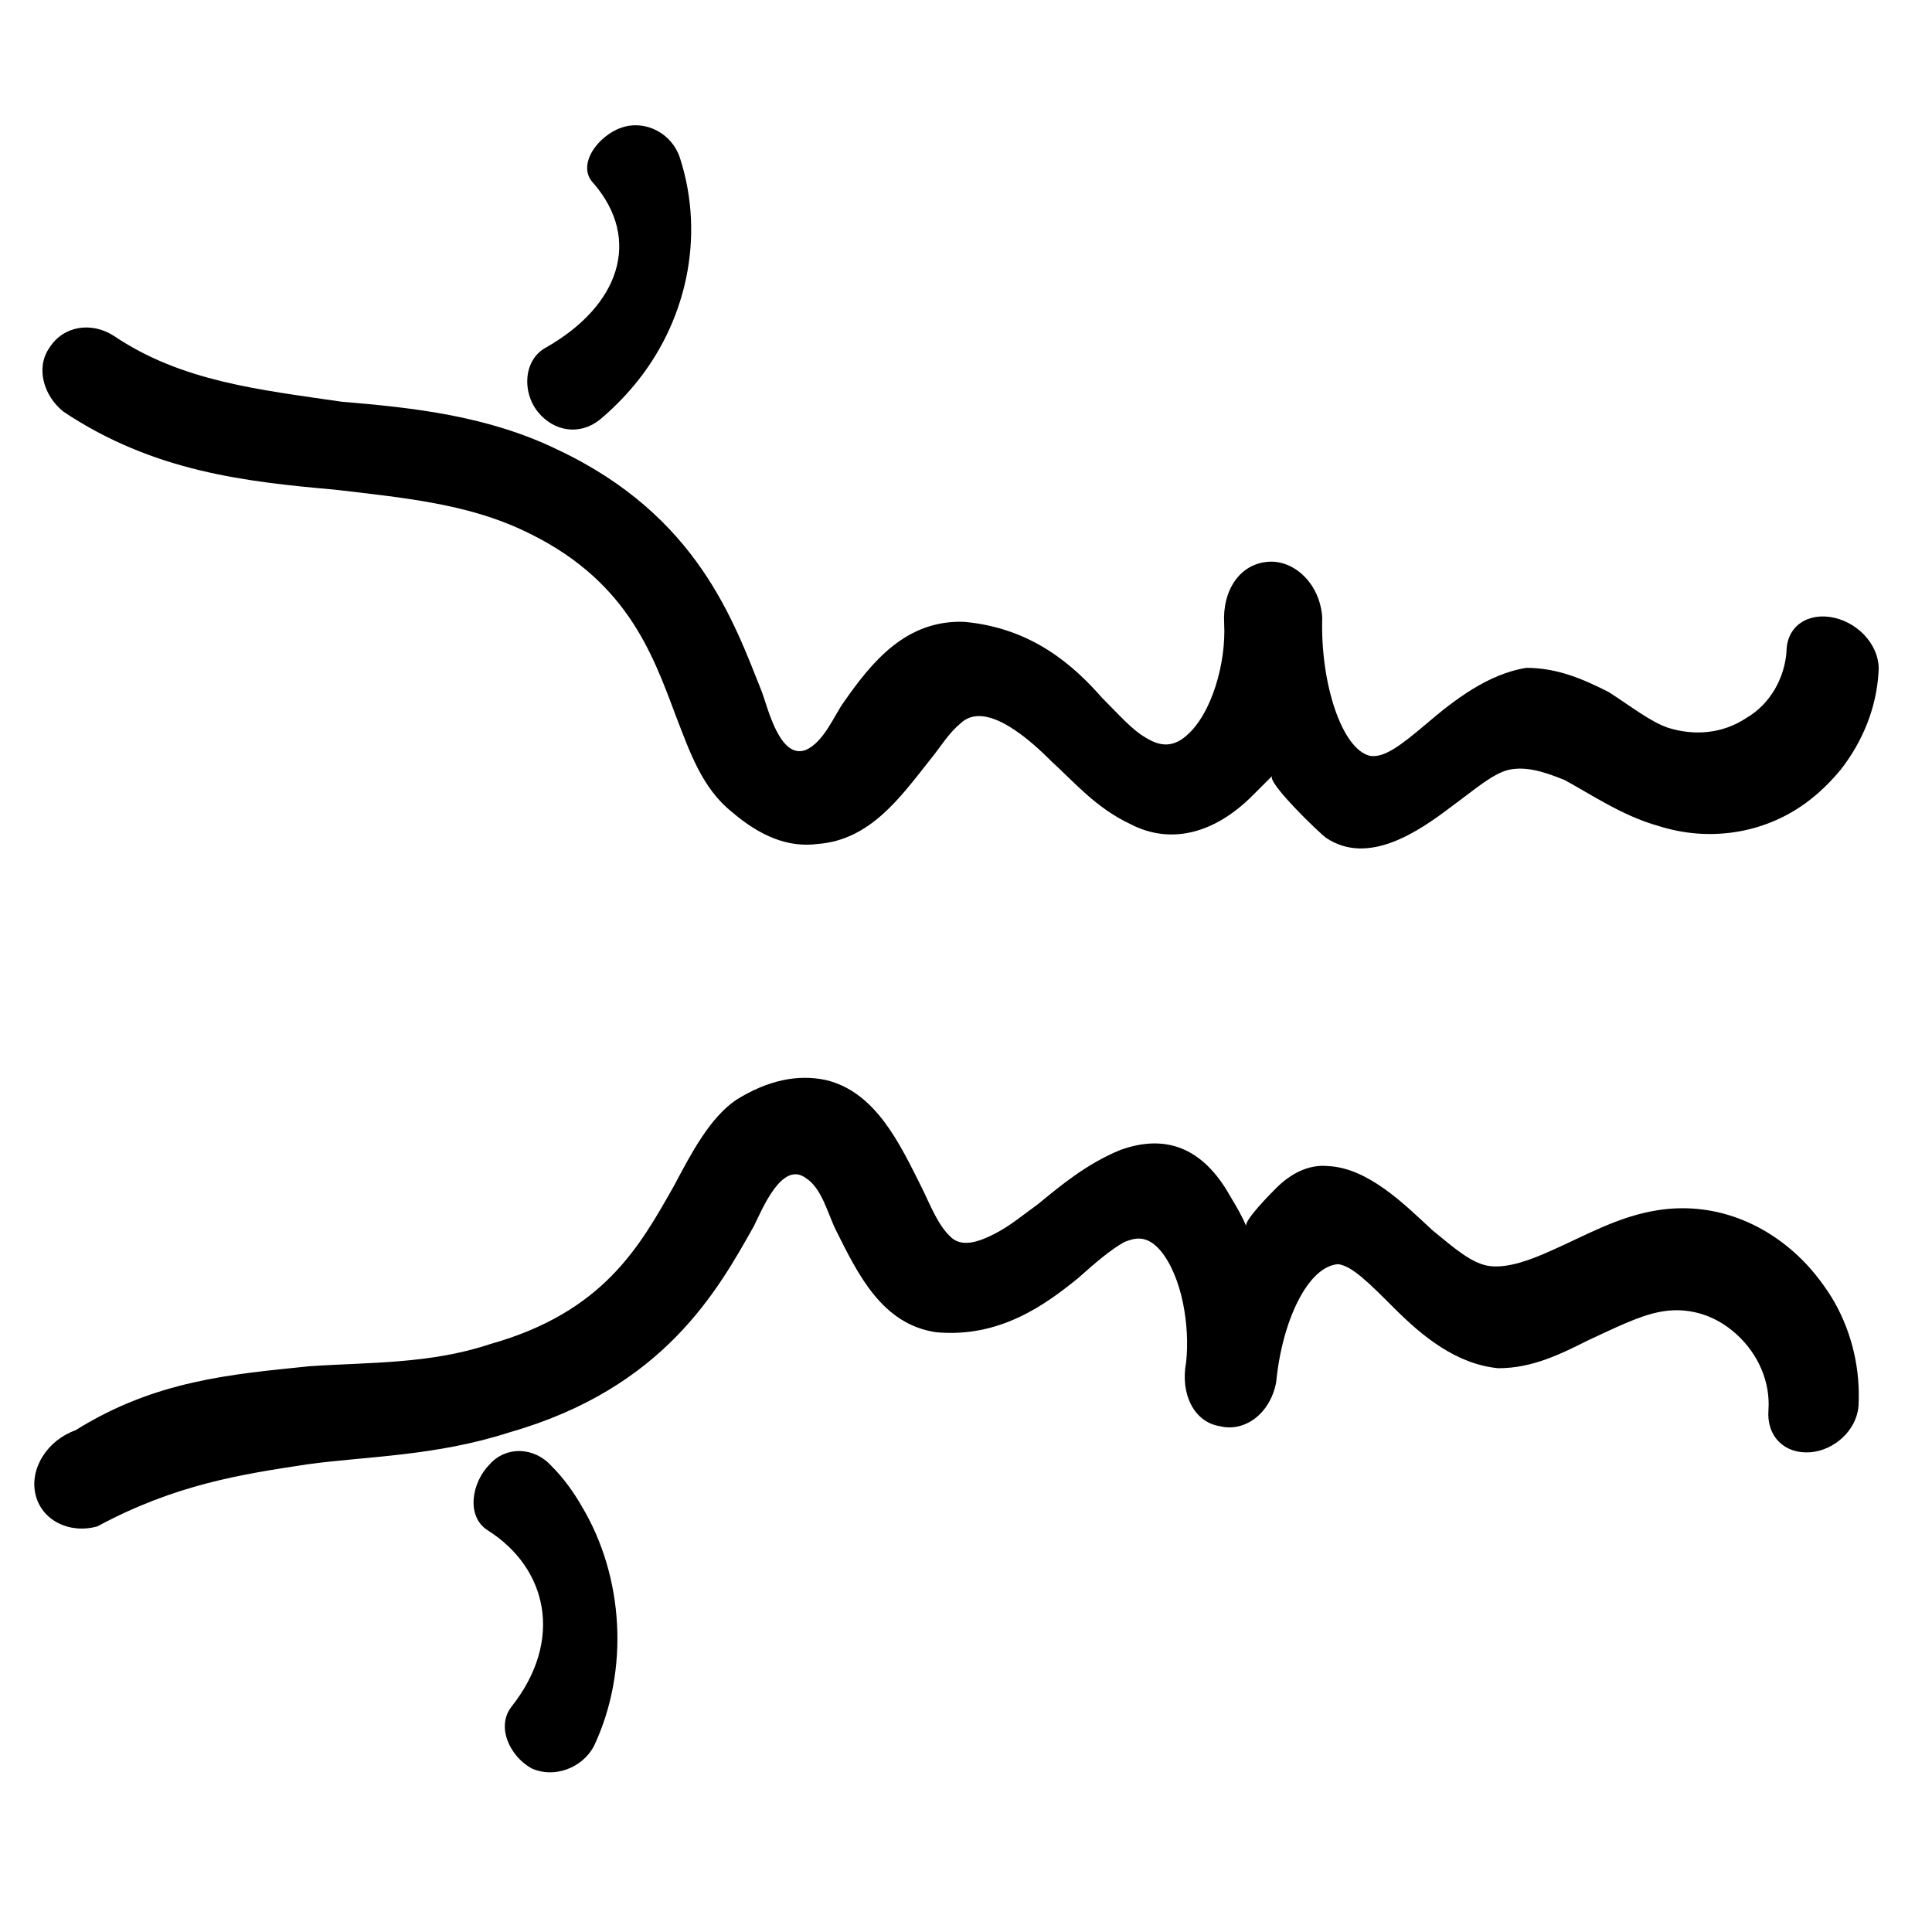 <?xml version="1.0" encoding="UTF-8"?>
<!-- The Best Svg Icon site in the world: iconSvg.co, Visit us! https://iconsvg.co -->
<svg fill="#000000" width="800px" height="800px" version="1.1" viewBox="144 144 512 512" xmlns="http://www.w3.org/2000/svg">
 <path d="m290.22 532.58c3.184 3.184 5.832 6.894 7.953 10.605 11.137 18.562 12.727 43.488 3.184 63.641-3.184 5.832-10.605 8.484-16.441 5.832-5.832-3.184-9.547-11.137-5.305-16.441 13.789-17.5 9.547-36.594-6.363-46.668-5.832-3.711-4.242-12.727 0.531-17.5 4.242-4.769 11.668-4.769 16.441 0.531zm32.348-74.242c-9.016 15.91-18.562 33.41-48.789 41.895-15.91 5.305-32.352 4.773-47.73 5.832-20.684 2.121-40.836 3.715-62.047 16.973-7.426 2.652-12.199 10.078-10.605 16.969 1.59 6.894 9.016 10.605 16.441 8.484 20.684-11.137 38.184-13.789 55.684-16.441 15.379-2.121 33.941-2.121 53.562-8.484 40.836-11.668 55.152-37.652 64.699-54.625 2.121-4.242 7.426-17.5 13.789-12.727 4.242 2.652 5.832 9.547 7.953 13.789 5.832 11.668 12.199 24.926 26.516 27.047 16.969 1.59 29.168-7.426 37.652-14.32 4.773-4.242 8.484-7.426 12.199-9.547 2.652-1.062 5.832-2.121 9.547 2.121 5.832 6.894 7.953 20.152 6.894 29.699-1.59 8.484 2.121 15.91 9.016 16.969 6.363 1.59 13.258-3.184 14.848-11.668 1.59-16.441 8.484-30.758 16.441-31.289 3.711 0.531 7.953 4.773 14.848 11.668 7.426 7.426 16.441 14.848 27.578 15.91 9.016 0 16.441-3.711 23.863-7.426 6.894-3.184 13.258-6.363 18.562-7.426 7.426-1.59 14.848 0.531 20.684 5.832 5.832 5.305 9.016 12.727 8.484 20.152-0.531 6.894 4.242 11.668 11.137 11.137 6.363-0.531 12.199-5.832 12.727-12.199 0.531-9.547-1.59-19.09-6.363-27.578-2.121-3.711-5.305-7.953-8.484-11.137-10.605-10.605-24.395-15.379-38.184-13.258-10.605 1.59-19.621 6.894-28.105 10.605-5.832 2.652-11.668 4.773-16.441 4.242-4.773-0.531-9.547-4.773-15.379-9.547-7.426-6.894-16.969-16.441-27.578-16.969-5.305-0.531-10.078 2.121-13.789 5.832-1.062 1.062-8.484 8.484-7.953 10.078-1.062-2.652-2.652-5.305-4.242-7.953-7.426-13.258-17.5-16.441-29.168-12.199-9.016 3.711-15.91 9.547-21.742 14.32-3.711 2.652-7.426 5.832-11.668 7.953-3.184 1.59-7.953 3.711-11.137 1.062-3.711-3.184-5.832-9.016-7.953-13.258-5.832-11.668-12.199-25.457-25.457-28.637-7.426-1.59-15.379 0-23.863 5.305-6.898 4.781-11.672 13.797-16.445 22.812zm-13.789-280.54c-6.363 2.121-12.199 10.078-7.426 14.848 12.727 14.848 6.894 32.352-12.727 43.488-5.832 3.184-6.363 11.668-2.121 16.969 4.242 5.305 11.137 6.363 16.441 2.121 3.184-2.652 6.363-5.832 9.016-9.016 13.789-16.441 19.09-39.242 12.199-60.457-2.125-6.363-9.02-10.074-15.383-7.953zm-134.7 55.152c-5.832-3.711-13.258-2.652-16.969 3.184-3.711 5.305-1.59 12.727 3.711 16.969 23.863 15.91 48.258 18.562 72.125 20.684 18.031 2.121 34.473 3.711 49.32 10.605 27.578 12.727 34.473 32.352 40.836 49.32 3.711 9.547 6.894 19.09 14.848 25.457 7.426 6.363 14.848 9.547 22.805 8.484 13.789-1.062 21.742-12.199 29.699-22.273 2.652-3.184 4.773-6.894 7.953-9.547 6.894-6.894 19.621 5.305 24.395 10.078 5.832 5.305 11.668 12.199 20.684 16.441 11.137 5.832 22.805 2.121 32.352-7.426 2.121-2.121 3.711-3.711 5.305-5.305-1.59 1.59 12.727 15.379 14.32 16.441 11.137 7.426 24.395-1.59 33.41-8.484 5.832-4.242 10.605-8.484 14.848-9.547 4.773-1.062 9.547 0.531 14.848 2.652 6.894 3.711 15.379 9.547 24.926 12.199 13.258 4.242 27.578 2.121 38.715-5.832 3.711-2.652 6.894-5.832 9.547-9.016 5.832-7.426 9.547-16.441 10.078-25.984 0.531-6.363-4.773-12.727-11.668-14.32-6.894-1.59-12.727 2.121-12.727 9.016-0.531 6.894-4.242 13.789-10.605 17.5-6.363 4.242-13.789 4.773-20.684 2.652-4.773-1.59-10.078-5.832-15.91-9.547-6.363-3.184-13.258-6.363-21.742-6.363-10.078 1.59-19.09 8.484-26.516 14.848-6.894 5.832-11.137 9.016-14.848 8.484-7.426-1.59-13.258-19.09-12.727-36.594-0.531-9.016-7.426-15.379-14.32-14.848-7.426 0.531-12.199 7.426-11.668 16.441 0.531 10.078-3.184 23.863-10.078 29.699-4.242 3.711-7.953 2.121-10.605 0.531-3.711-2.121-6.894-5.832-11.668-10.605-7.426-8.484-18.562-18.562-36.594-20.152-15.379-0.531-24.395 10.605-31.82 21.215-2.652 3.711-5.305 10.605-10.078 12.727-6.894 2.652-10.078-11.137-11.668-15.379-7.426-18.562-16.969-46.668-54.094-64.168-18.562-9.016-38.184-11.137-57.273-12.727-21.746-3.191-42.43-5.312-60.461-17.512z"/>
</svg>